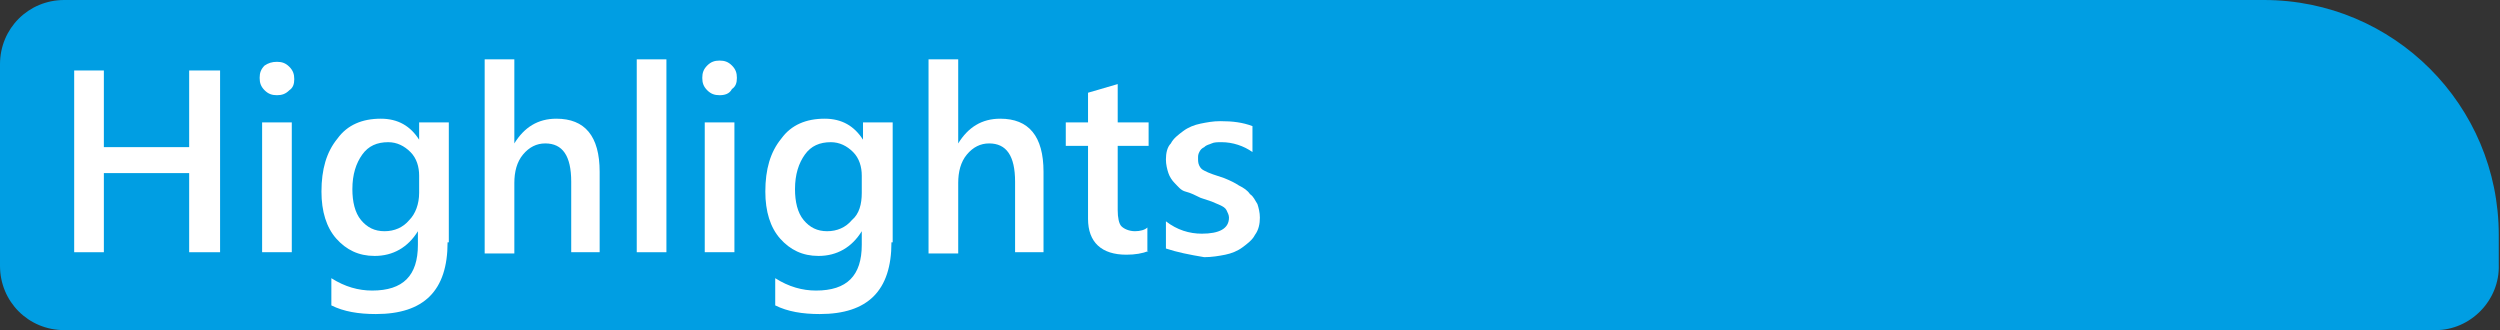<?xml version="1.0" encoding="utf-8"?>
<!-- Generator: Adobe Illustrator 22.0.0, SVG Export Plug-In . SVG Version: 6.00 Build 0)  -->
<svg version="1.1" id="Capa_1" xmlns="http://www.w3.org/2000/svg" xmlns:xlink="http://www.w3.org/1999/xlink" x="0px" y="0px"
	 viewBox="0 0 202.2 26.7" style="enable-background:new 0 0 202.2 26.7;" xml:space="preserve">
<rect x="0" y="0" width="202.2" height="26.7" fill="#333333" stroke="none"/>
<style type="text/css">
	.st0{fill:#009EE3;}
	.st1{fill:#FFFFFF;}
</style>
<path class="st0" d="M197,26.7H5.2c-2.9,0-5.2-2.3-5.2-5.2V5.2C0,2.3,2.3,0,5.2,0h177.9c10.5,0,19,8.5,19,19v2.4
	C202.2,24.3,199.8,26.7,197,26.7z"/>
<g>
	<g>
		<path class="st1" d="M17.8,20.4h-2.5V14H8.4v6.4H6V5.7h2.4v6.2h6.9V5.7h2.5V20.4z"/>
		<path class="st1" d="M22.4,7.7c-0.4,0-0.7-0.1-1-0.4c-0.3-0.3-0.4-0.6-0.4-1s0.1-0.7,0.4-1C21.7,5.1,22,5,22.4,5
			c0.4,0,0.7,0.1,1,0.4s0.4,0.6,0.4,1c0,0.4-0.1,0.7-0.4,0.9C23.1,7.6,22.8,7.7,22.4,7.7z M23.6,20.4h-2.4V9.9h2.4V20.4z"/>
		<path class="st1" d="M36.2,19.6c0,3.9-1.9,5.8-5.8,5.8c-1.4,0-2.6-0.2-3.6-0.7v-2.2c1.1,0.7,2.2,1,3.3,1c2.5,0,3.7-1.2,3.7-3.7
			v-1.1h0c-0.8,1.3-2,2-3.5,2c-1.3,0-2.3-0.5-3.1-1.4c-0.8-0.9-1.2-2.2-1.2-3.8c0-1.8,0.4-3.2,1.3-4.3c0.8-1.1,2-1.6,3.5-1.6
			c1.4,0,2.4,0.6,3.1,1.7h0V9.9h2.4V19.6z M33.9,15.6v-1.4c0-0.7-0.2-1.4-0.7-1.9c-0.5-0.5-1.1-0.8-1.8-0.8c-0.9,0-1.6,0.3-2.1,1
			c-0.5,0.7-0.8,1.6-0.8,2.8c0,1,0.2,1.9,0.7,2.5c0.5,0.6,1.1,0.9,1.9,0.9c0.8,0,1.5-0.3,2-0.9C33.6,17.3,33.9,16.5,33.9,15.6z"/>
		<path class="st1" d="M48.6,20.4h-2.4v-5.7c0-2.1-0.7-3.1-2.1-3.1c-0.7,0-1.3,0.3-1.8,0.9s-0.7,1.4-0.7,2.3v5.7h-2.4V4.8h2.4v6.8h0
			c0.8-1.3,1.9-2,3.4-2c2.3,0,3.5,1.4,3.5,4.3V20.4z"/>
		<path class="st1" d="M53.9,20.4h-2.4V4.8h2.4V20.4z"/>
		<path class="st1" d="M58.2,7.7c-0.4,0-0.7-0.1-1-0.4c-0.3-0.3-0.4-0.6-0.4-1s0.1-0.7,0.4-1c0.3-0.3,0.6-0.4,1-0.4
			c0.4,0,0.7,0.1,1,0.4s0.4,0.6,0.4,1c0,0.4-0.1,0.7-0.4,0.9C59,7.6,58.6,7.7,58.2,7.7z M59.4,20.4H57V9.9h2.4V20.4z"/>
		<path class="st1" d="M72.1,19.6c0,3.9-1.9,5.8-5.8,5.8c-1.4,0-2.6-0.2-3.6-0.7v-2.2c1.1,0.7,2.2,1,3.3,1c2.5,0,3.7-1.2,3.7-3.7
			v-1.1h0c-0.8,1.3-2,2-3.5,2c-1.3,0-2.3-0.5-3.1-1.4c-0.8-0.9-1.2-2.2-1.2-3.8c0-1.8,0.4-3.2,1.3-4.3c0.8-1.1,2-1.6,3.5-1.6
			c1.4,0,2.4,0.6,3.1,1.7h0V9.9h2.4V19.6z M69.7,15.6v-1.4c0-0.7-0.2-1.4-0.7-1.9c-0.5-0.5-1.1-0.8-1.8-0.8c-0.9,0-1.6,0.3-2.1,1
			c-0.5,0.7-0.8,1.6-0.8,2.8c0,1,0.2,1.9,0.7,2.5c0.5,0.6,1.1,0.9,1.9,0.9c0.8,0,1.5-0.3,2-0.9C69.5,17.3,69.7,16.5,69.7,15.6z"/>
		<path class="st1" d="M84.5,20.4h-2.4v-5.7c0-2.1-0.7-3.1-2.1-3.1c-0.7,0-1.3,0.3-1.8,0.9s-0.7,1.4-0.7,2.3v5.7h-2.4V4.8h2.4v6.8h0
			c0.8-1.3,1.9-2,3.4-2c2.3,0,3.5,1.4,3.5,4.3V20.4z"/>
		<path class="st1" d="M92.9,20.3c-0.5,0.2-1.1,0.3-1.8,0.3c-2,0-3.1-1-3.1-2.9v-5.9h-1.8V9.9H88V7.5l2.4-0.7v3.1h2.5v1.9h-2.5V17
			c0,0.6,0.1,1.1,0.3,1.3s0.6,0.4,1.1,0.4c0.4,0,0.8-0.1,1-0.3V20.3z"/>
		<path class="st1" d="M94.3,20.1v-2.2c0.9,0.7,1.9,1,2.9,1c1.4,0,2.2-0.4,2.2-1.3c0-0.2-0.1-0.4-0.2-0.6c-0.1-0.2-0.3-0.3-0.5-0.4
			c-0.2-0.1-0.5-0.2-0.7-0.3c-0.3-0.1-0.6-0.2-0.9-0.3c-0.4-0.2-0.8-0.4-1.2-0.5s-0.6-0.4-0.9-0.7c-0.2-0.2-0.4-0.5-0.5-0.8
			s-0.2-0.7-0.2-1.1c0-0.5,0.1-1,0.4-1.3c0.2-0.4,0.6-0.7,1-1c0.4-0.3,0.9-0.5,1.4-0.6c0.5-0.1,1-0.2,1.6-0.2c1,0,1.8,0.1,2.6,0.4
			v2.1c-0.7-0.5-1.6-0.8-2.5-0.8c-0.3,0-0.6,0-0.8,0.1c-0.2,0.1-0.4,0.1-0.6,0.3c-0.2,0.1-0.3,0.2-0.4,0.4c-0.1,0.2-0.1,0.3-0.1,0.5
			c0,0.2,0,0.4,0.1,0.6s0.2,0.3,0.4,0.4c0.2,0.1,0.4,0.2,0.7,0.3c0.3,0.1,0.6,0.2,0.9,0.3c0.5,0.2,0.9,0.4,1.2,0.6
			c0.4,0.2,0.7,0.4,0.9,0.7c0.3,0.2,0.4,0.5,0.6,0.8c0.1,0.3,0.2,0.7,0.2,1.1c0,0.5-0.1,1-0.4,1.4c-0.2,0.4-0.6,0.7-1,1
			c-0.4,0.3-0.9,0.5-1.4,0.6c-0.5,0.1-1.1,0.2-1.7,0.2C96.2,20.6,95.2,20.4,94.3,20.1z"/>
	</g>
</g>
</svg>
